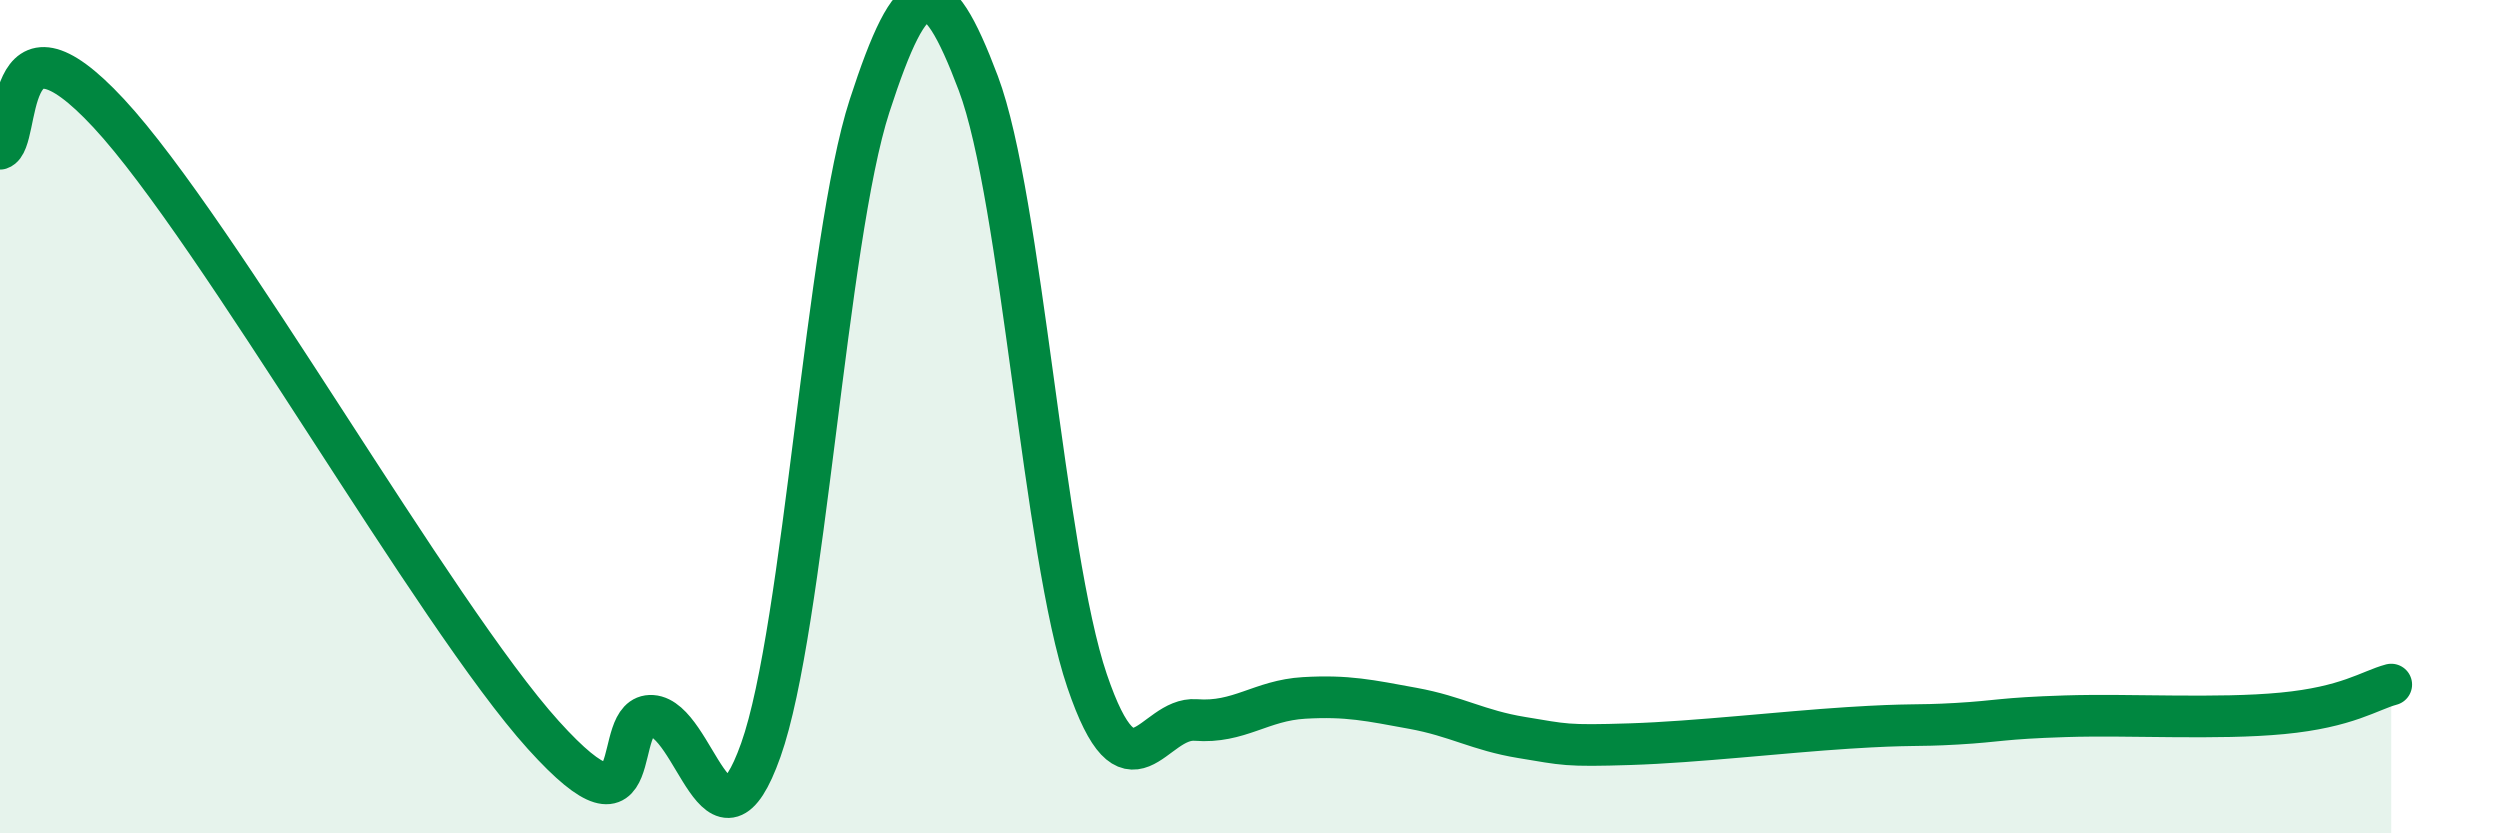 
    <svg width="60" height="20" viewBox="0 0 60 20" xmlns="http://www.w3.org/2000/svg">
      <path
        d="M 0,3.57 C 0.52,3.4 0,-0.09 2.61,2.72 C 5.22,5.53 10.43,14.75 13.04,17.64 C 15.65,20.53 14.61,17.11 15.65,17.18 C 16.69,17.25 17.22,20.93 18.26,18 C 19.3,15.07 19.83,5.74 20.87,2.54 C 21.91,-0.66 22.44,-0.76 23.48,2 C 24.52,4.76 25.05,13.28 26.09,16.34 C 27.13,19.4 27.66,17.2 28.7,17.28 C 29.74,17.36 30.26,16.81 31.3,16.75 C 32.34,16.69 32.87,16.81 33.91,17 C 34.95,17.19 35.48,17.53 36.52,17.7 C 37.56,17.87 37.56,17.91 39.13,17.86 C 40.7,17.81 42.78,17.57 44.35,17.47 C 45.92,17.37 45.92,17.43 46.96,17.37 C 48,17.31 48.01,17.24 49.57,17.19 C 51.13,17.14 53.22,17.27 54.78,17.12 C 56.34,16.97 56.87,16.57 57.39,16.43L57.39 20L0 20Z"
        fill="#008740"
        opacity="0.1"
        stroke-linecap="round"
        stroke-linejoin="round"
      />
      <path
        d="M 0,3.57 C 0.52,3.4 0,-0.09 2.61,2.72 C 5.22,5.53 10.43,14.75 13.04,17.64 C 15.65,20.53 14.61,17.11 15.65,17.18 C 16.69,17.25 17.22,20.93 18.26,18 C 19.3,15.07 19.83,5.74 20.87,2.54 C 21.91,-0.66 22.44,-0.76 23.48,2 C 24.52,4.76 25.05,13.28 26.09,16.34 C 27.13,19.4 27.66,17.2 28.7,17.28 C 29.74,17.36 30.26,16.81 31.3,16.75 C 32.34,16.69 32.87,16.81 33.91,17 C 34.95,17.19 35.48,17.53 36.52,17.7 C 37.56,17.87 37.56,17.91 39.13,17.86 C 40.7,17.81 42.78,17.57 44.35,17.47 C 45.92,17.37 45.92,17.43 46.96,17.37 C 48,17.31 48.01,17.24 49.57,17.19 C 51.13,17.14 53.22,17.27 54.78,17.12 C 56.34,16.97 56.87,16.57 57.39,16.43"
        stroke="#008740"
        stroke-width="1"
        fill="none"
        stroke-linecap="round"
        stroke-linejoin="round"
      />
    </svg>
  
